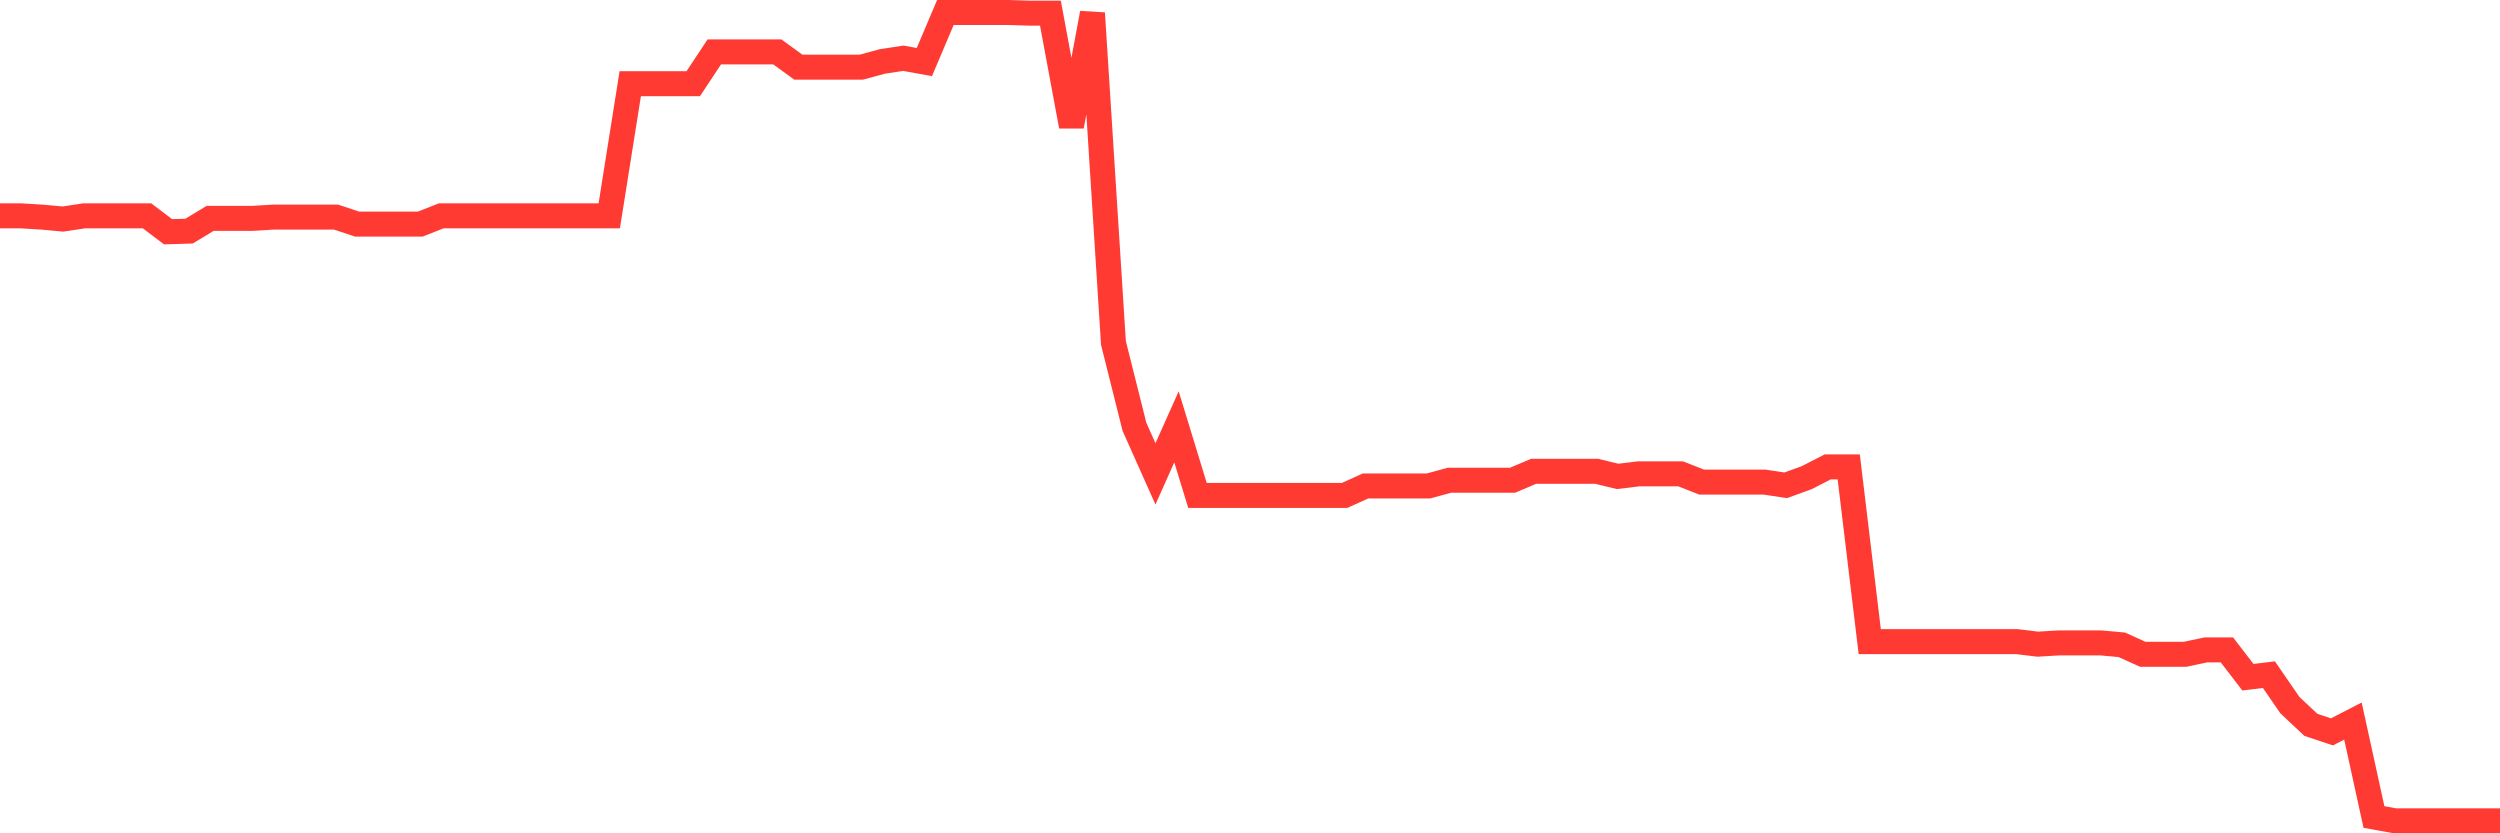 <svg
  xmlns="http://www.w3.org/2000/svg"
  xmlns:xlink="http://www.w3.org/1999/xlink"
  width="120"
  height="40"
  viewBox="0 0 120 40"
  preserveAspectRatio="none"
>
  <polyline
    points="0,10.361 1.008,10.361 2.017,10.422 3.025,10.514 4.034,10.361 5.042,10.361 6.05,10.361 7.059,10.361 8.067,11.124 9.076,11.093 10.084,10.483 11.092,10.483 12.101,10.483 13.109,10.422 14.118,10.422 15.126,10.422 16.134,10.422 17.143,10.758 18.151,10.758 19.16,10.758 20.168,10.758 21.176,10.361 22.185,10.361 23.193,10.361 24.202,10.361 25.21,10.361 26.218,10.361 27.227,10.361 28.235,10.361 29.244,10.361 30.252,4.016 31.261,4.016 32.269,4.016 33.277,4.016 34.286,2.491 35.294,2.491 36.303,2.491 37.311,2.491 38.319,3.223 39.328,3.223 40.336,3.223 41.345,3.223 42.353,2.949 43.361,2.796 44.37,2.979 45.378,0.6 46.387,0.6 47.395,0.6 48.403,0.6 49.412,0.631 50.42,0.631 51.429,6.06 52.437,0.631 53.445,16.462 54.454,20.488 55.462,22.745 56.471,20.488 57.479,23.782 58.487,23.782 59.496,23.782 60.504,23.782 61.513,23.782 62.521,23.782 63.529,23.782 64.538,23.782 65.546,23.325 66.555,23.325 67.563,23.325 68.571,23.325 69.58,23.05 70.588,23.05 71.597,23.05 72.605,23.05 73.613,22.623 74.622,22.623 75.63,22.623 76.639,22.623 77.647,22.867 78.655,22.745 79.664,22.745 80.672,22.745 81.681,23.142 82.689,23.142 83.697,23.142 84.706,23.142 85.714,23.294 86.723,22.928 87.731,22.41 88.739,22.41 89.748,30.798 90.756,30.798 91.765,30.798 92.773,30.798 93.782,30.798 94.79,30.798 95.798,30.798 96.807,30.798 97.815,30.92 98.824,30.859 99.832,30.859 100.84,30.859 101.849,30.951 102.857,31.408 103.866,31.408 104.874,31.408 105.882,31.195 106.891,31.195 107.899,32.506 108.908,32.384 109.916,33.848 110.924,34.794 111.933,35.13 112.941,34.611 113.95,39.217 114.958,39.4 115.966,39.4 116.975,39.4 117.983,39.4 118.992,39.4 120,39.4"
    fill="none"
    stroke="#ff3a33"
    stroke-width="1.2"
  >
  </polyline>
</svg>